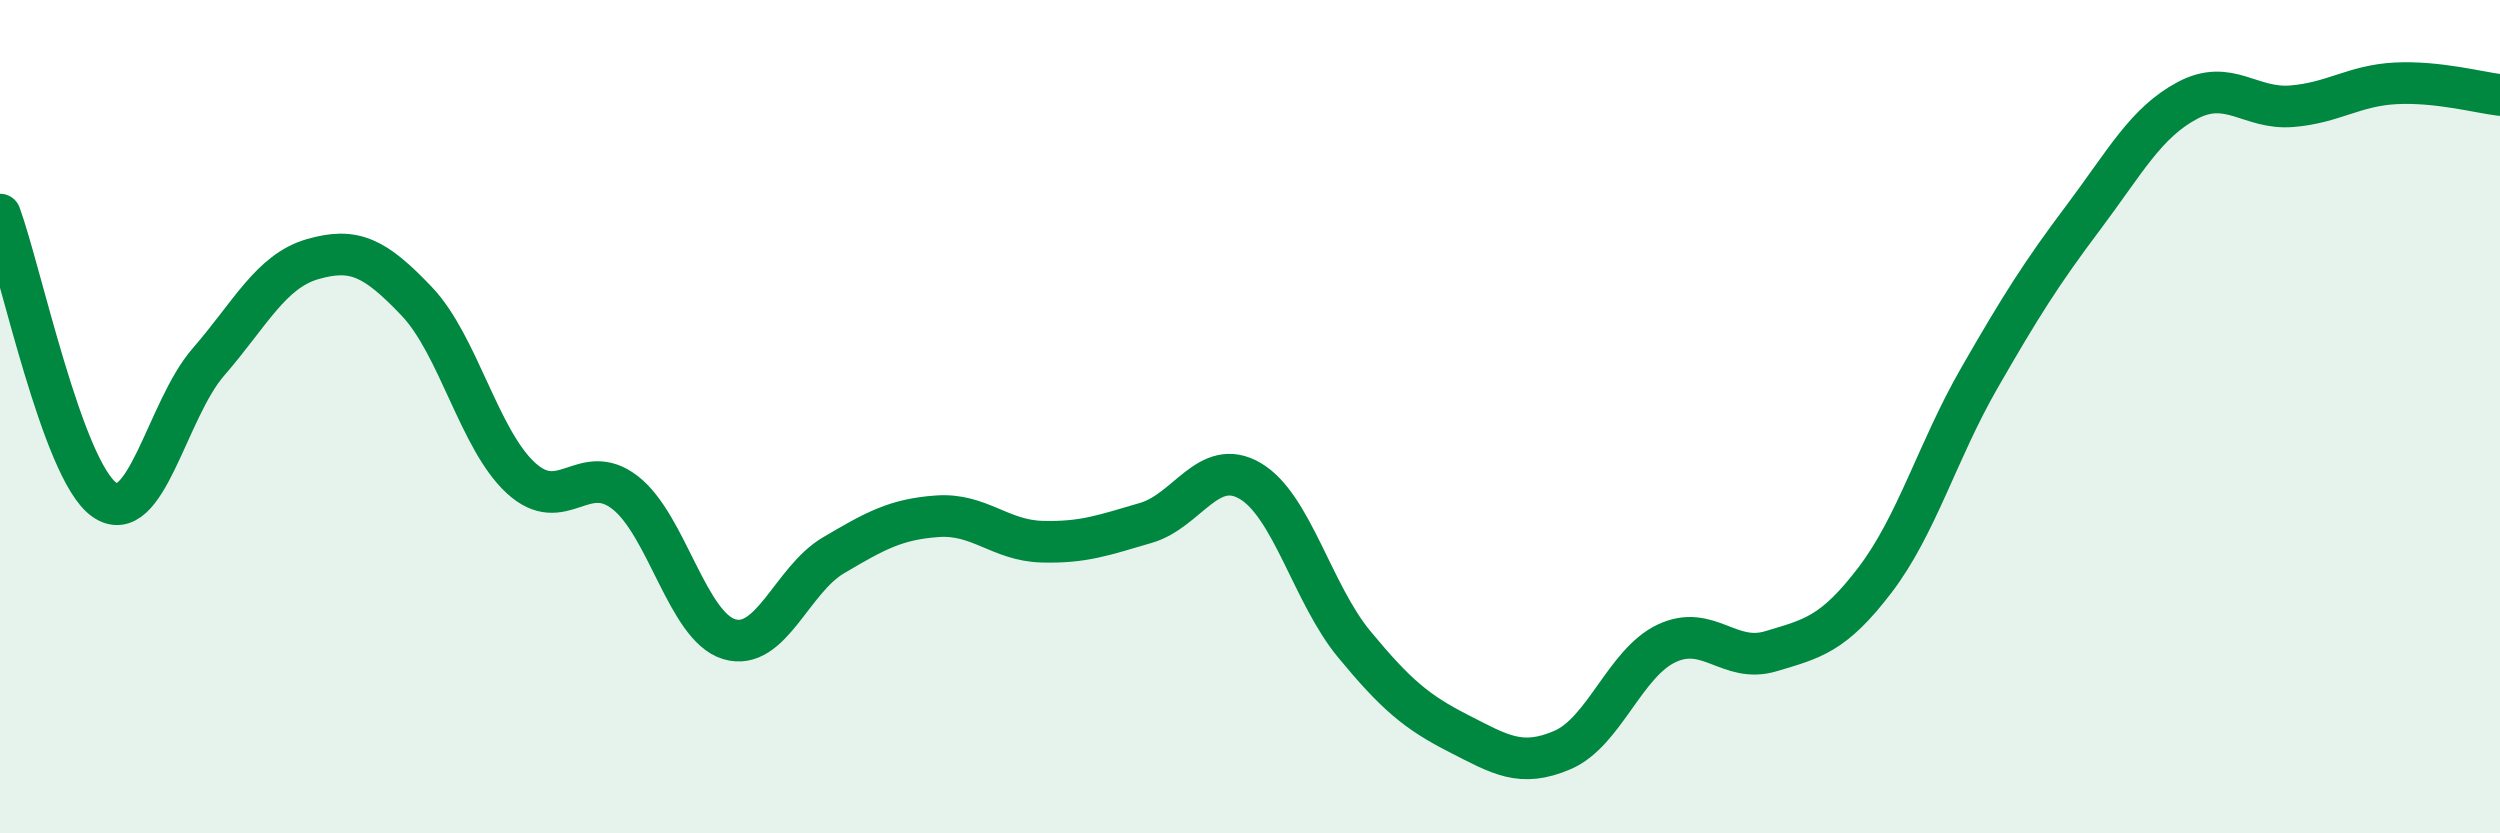 
    <svg width="60" height="20" viewBox="0 0 60 20" xmlns="http://www.w3.org/2000/svg">
      <path
        d="M 0,5.15 C 0.5,6.52 1.5,11.28 2.5,11.99 C 3.5,12.7 4,9.84 5,8.69 C 6,7.54 6.5,6.51 7.5,6.22 C 8.5,5.93 9,6.18 10,7.23 C 11,8.28 11.5,10.55 12.5,11.47 C 13.5,12.39 14,11.05 15,11.82 C 16,12.59 16.5,15.04 17.5,15.34 C 18.5,15.64 19,13.92 20,13.33 C 21,12.74 21.5,12.46 22.5,12.39 C 23.5,12.32 24,12.97 25,13 C 26,13.03 26.5,12.84 27.5,12.55 C 28.5,12.26 29,10.96 30,11.54 C 31,12.12 31.5,14.25 32.5,15.46 C 33.5,16.67 34,17.09 35,17.6 C 36,18.11 36.5,18.43 37.5,18 C 38.5,17.57 39,15.91 40,15.44 C 41,14.97 41.5,15.93 42.5,15.63 C 43.5,15.33 44,15.23 45,13.92 C 46,12.61 46.5,10.82 47.5,9.08 C 48.5,7.34 49,6.55 50,5.22 C 51,3.89 51.5,2.94 52.5,2.41 C 53.5,1.88 54,2.63 55,2.55 C 56,2.47 56.5,2.05 57.5,2 C 58.5,1.95 59.5,2.22 60,2.28L60 20L0 20Z"
        fill="#008740"
        opacity="0.1"
        stroke-linecap="round"
        stroke-linejoin="round"
      />
      <path
        d="M 0,5.15 C 0.5,6.52 1.5,11.28 2.5,11.99 C 3.5,12.7 4,9.84 5,8.69 C 6,7.54 6.5,6.51 7.5,6.22 C 8.5,5.93 9,6.18 10,7.23 C 11,8.28 11.5,10.55 12.5,11.47 C 13.5,12.39 14,11.05 15,11.82 C 16,12.59 16.5,15.04 17.5,15.34 C 18.5,15.64 19,13.92 20,13.33 C 21,12.74 21.5,12.46 22.5,12.39 C 23.5,12.32 24,12.97 25,13 C 26,13.03 26.5,12.84 27.5,12.55 C 28.5,12.26 29,10.96 30,11.54 C 31,12.12 31.5,14.25 32.5,15.46 C 33.5,16.67 34,17.09 35,17.6 C 36,18.11 36.5,18.43 37.5,18 C 38.5,17.57 39,15.91 40,15.44 C 41,14.97 41.5,15.93 42.5,15.63 C 43.5,15.33 44,15.23 45,13.92 C 46,12.61 46.5,10.82 47.5,9.08 C 48.5,7.34 49,6.55 50,5.22 C 51,3.89 51.5,2.94 52.5,2.41 C 53.5,1.88 54,2.63 55,2.55 C 56,2.47 56.5,2.05 57.5,2 C 58.5,1.95 59.5,2.22 60,2.28"
        stroke="#008740"
        stroke-width="1"
        fill="none"
        stroke-linecap="round"
        stroke-linejoin="round"
      />
    </svg>
  